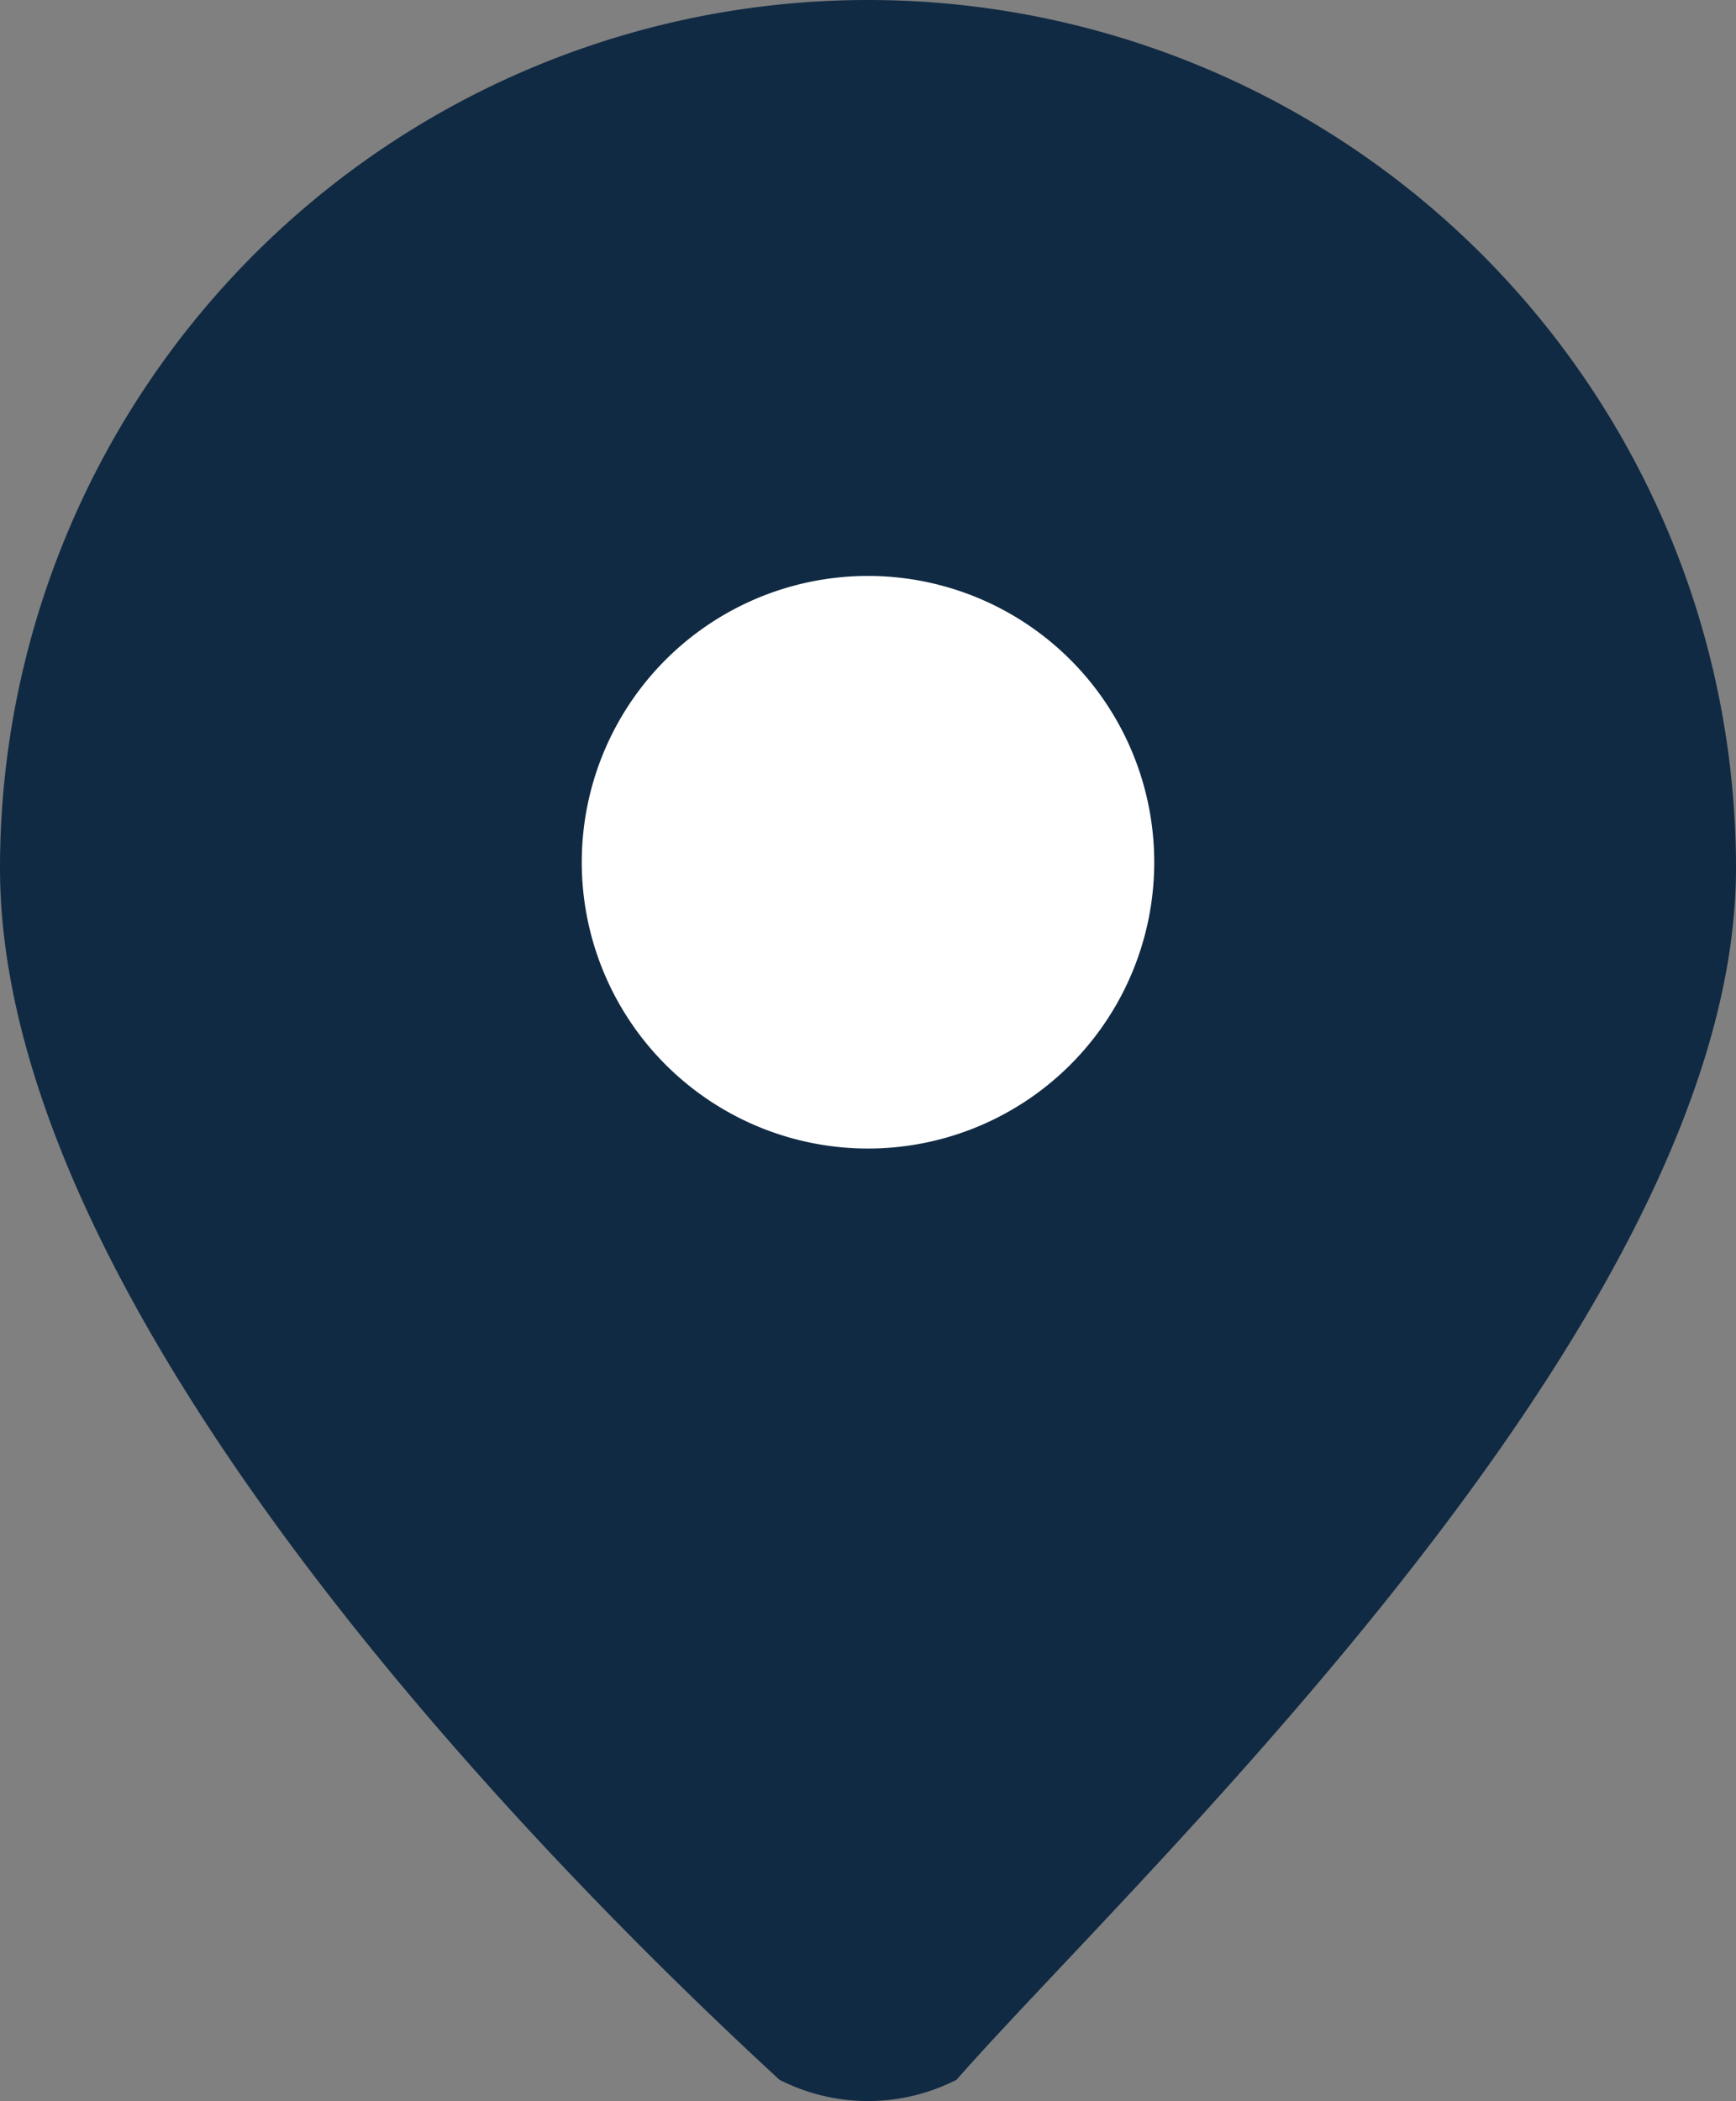 <svg xmlns="http://www.w3.org/2000/svg" width="20.73" height="25.084" viewBox="0 0 20.73 25.084">
    <rect x="0" y="0" width="20.73" height="25.084" fill="#808080" stroke="none"/>
    <path data-name="Trazado 8515" d="M43.422 48.83c2.121-2.414 9.308-9.1 9.308-14.465a10.365 10.365 0 0 0-20.73 0c0 5.368 6.662 12.031 9.308 14.465a2.327 2.327 0 0 0 2.114 0z" transform="translate(-32 -24)" style="fill:#112a43"/>
    <path data-name="Trazado 8516" d="M78.836 67.418A3.418 3.418 0 1 1 75.418 64a3.418 3.418 0 0 1 3.418 3.418z" transform="translate(-65.053 -57.124)" style="fill:#fff"/>
</svg>
